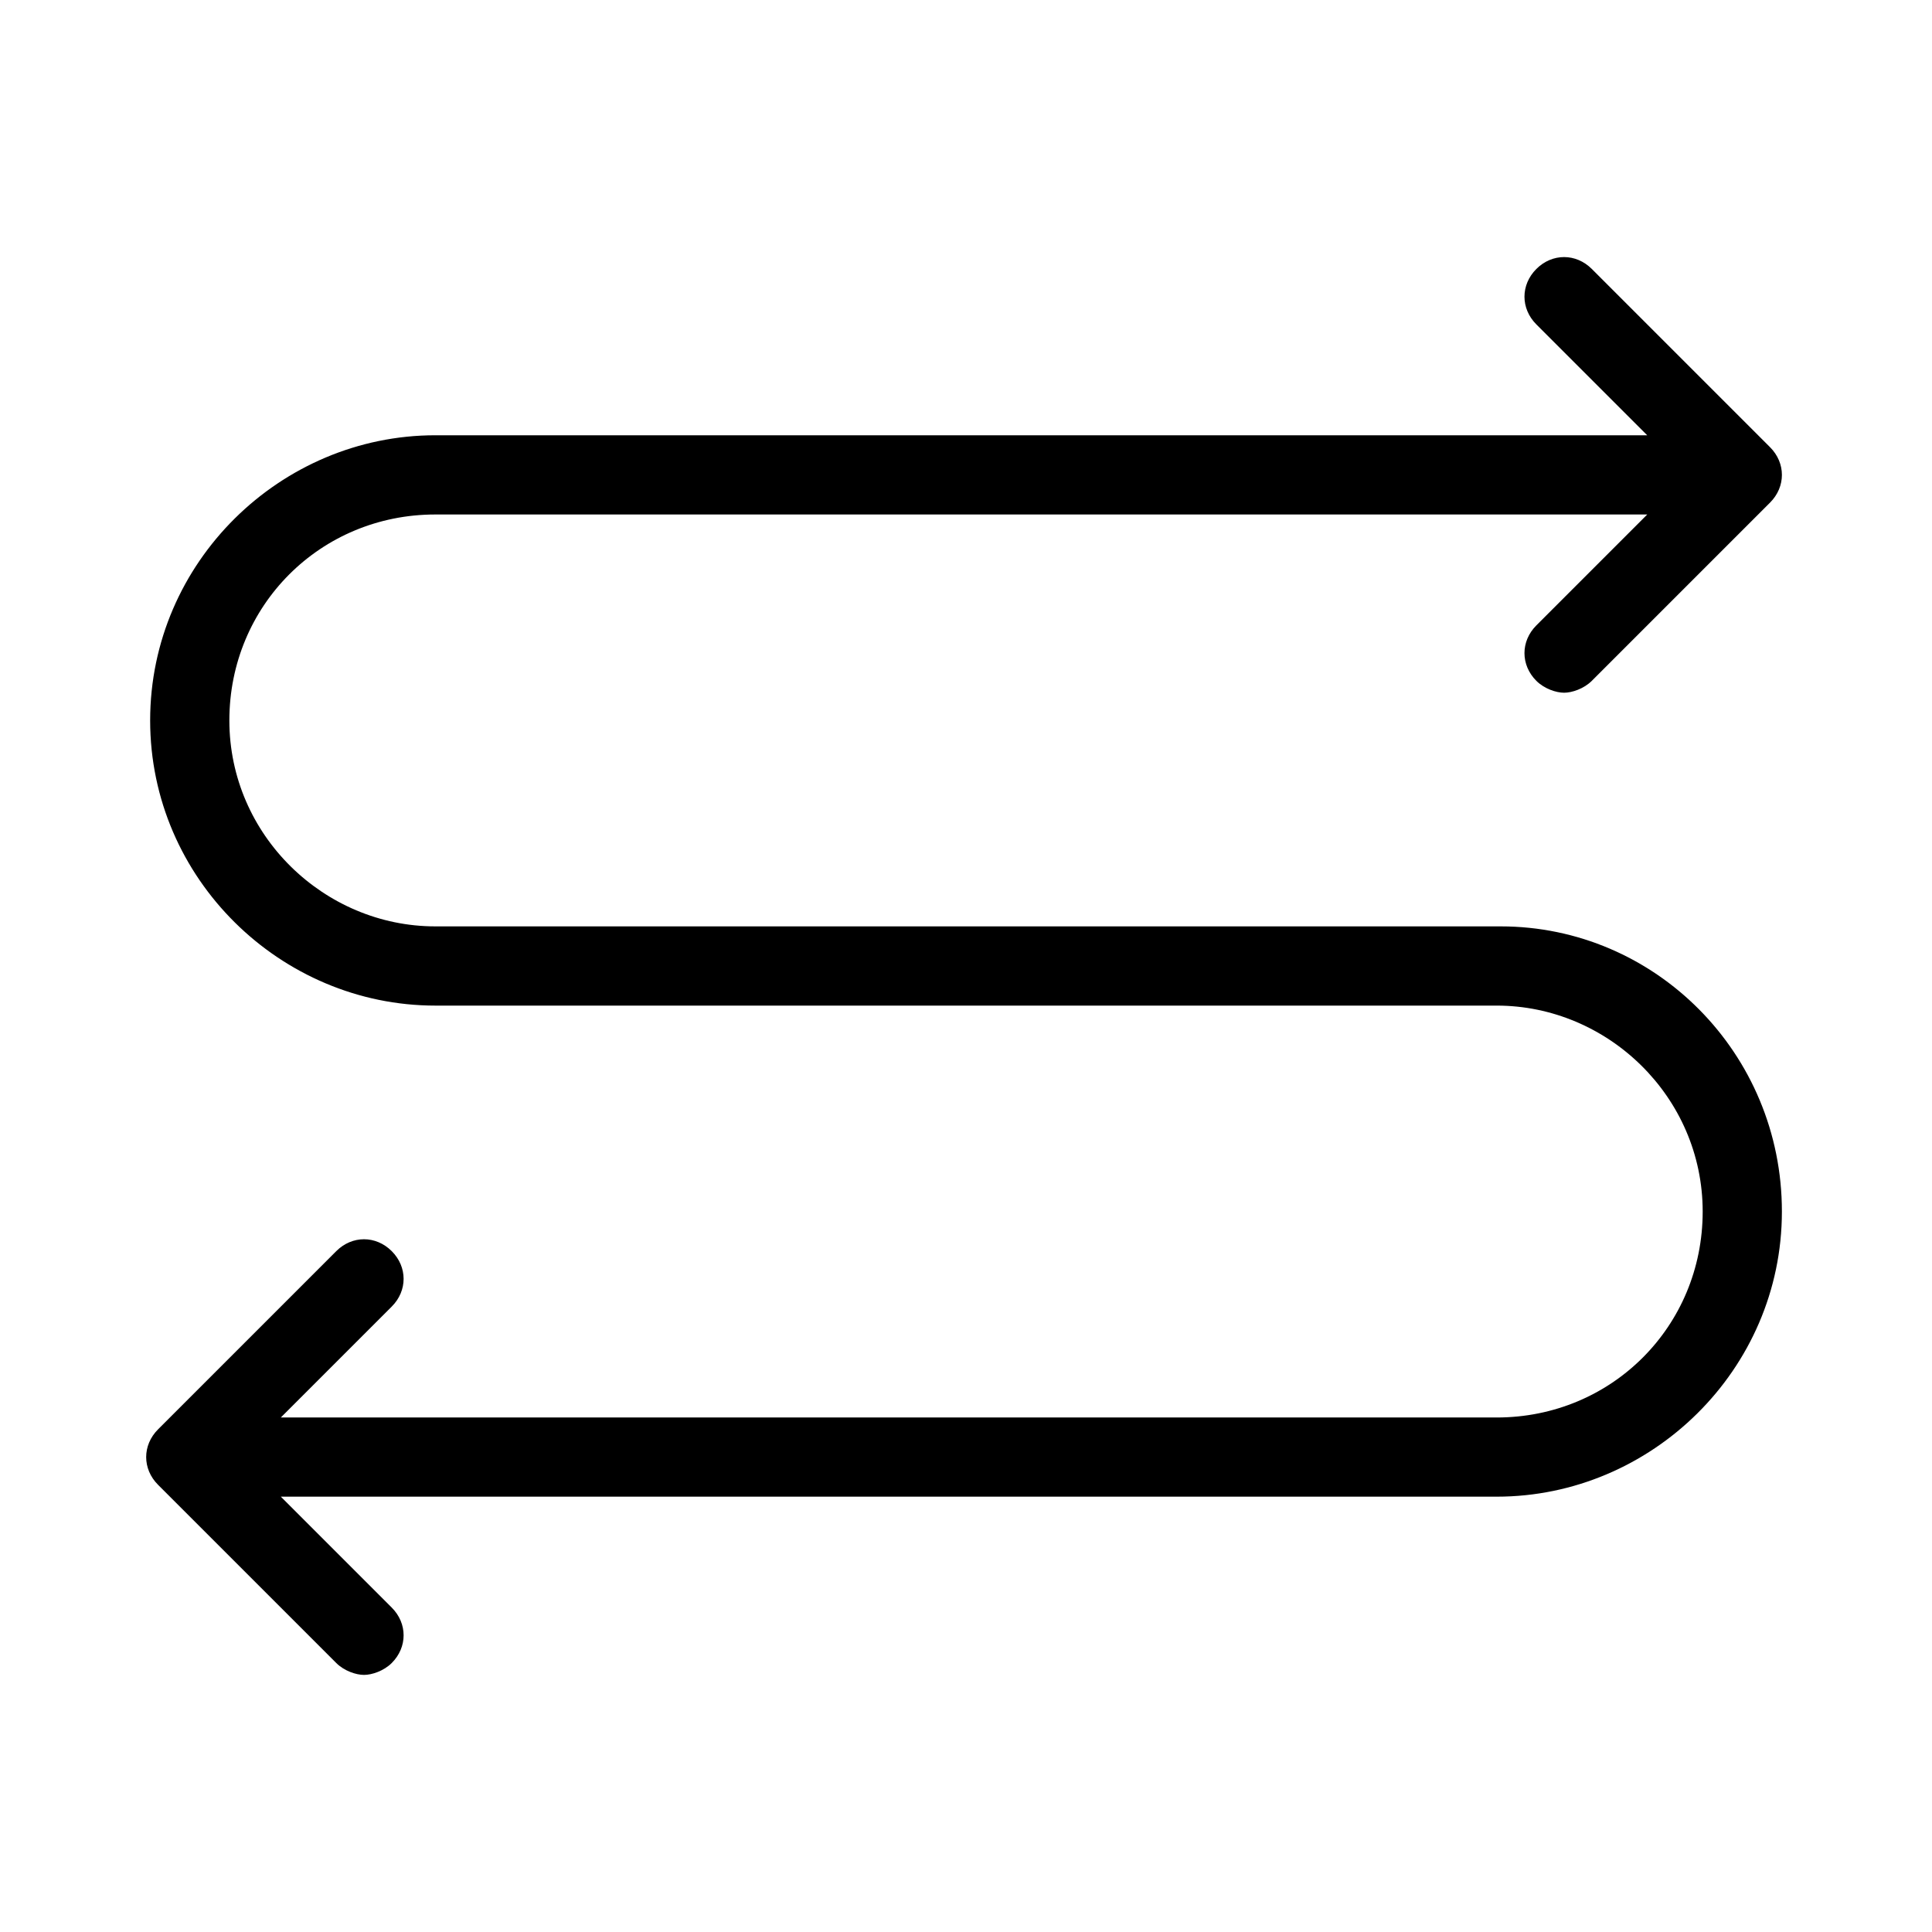 <?xml version="1.0" encoding="UTF-8"?>
<!-- Uploaded to: SVG Repo, www.svgrepo.com, Generator: SVG Repo Mixer Tools -->
<svg fill="#000000" width="800px" height="800px" version="1.1" viewBox="144 144 512 512" xmlns="http://www.w3.org/2000/svg">
 <path d="m541.7 389.5h-282.34c-29.391 0-54.578-24.141-54.578-54.578s24.141-54.578 54.578-54.578h321.18l-29.391 29.391c-4.199 4.199-4.199 10.496 0 14.695 2.098 2.098 5.246 3.148 7.348 3.148 2.098 0 5.246-1.051 7.348-3.148l47.23-47.23c4.199-4.199 4.199-10.496 0-14.695l-47.23-47.23c-4.199-4.199-10.496-4.199-14.695 0-4.199 4.199-4.199 10.496 0 14.695l29.391 29.391-321.18-0.012c-40.934 0-75.57 33.586-75.57 75.57s34.637 75.574 75.57 75.574h281.29c29.391 0 54.578 24.141 54.578 54.578s-24.141 54.578-54.578 54.578h-322.23l29.391-29.391c4.199-4.199 4.199-10.496 0-14.695-4.199-4.199-10.496-4.199-14.695 0l-47.23 47.23c-4.199 4.199-4.199 10.496 0 14.695l47.23 47.23c2.098 2.098 5.246 3.148 7.348 3.148 2.098 0 5.246-1.051 7.348-3.148 4.199-4.199 4.199-10.496 0-14.695l-29.391-29.391h322.23c40.934 0 75.57-33.586 75.57-75.57 0-41.977-33.586-75.562-74.52-75.562z"/>
</svg>